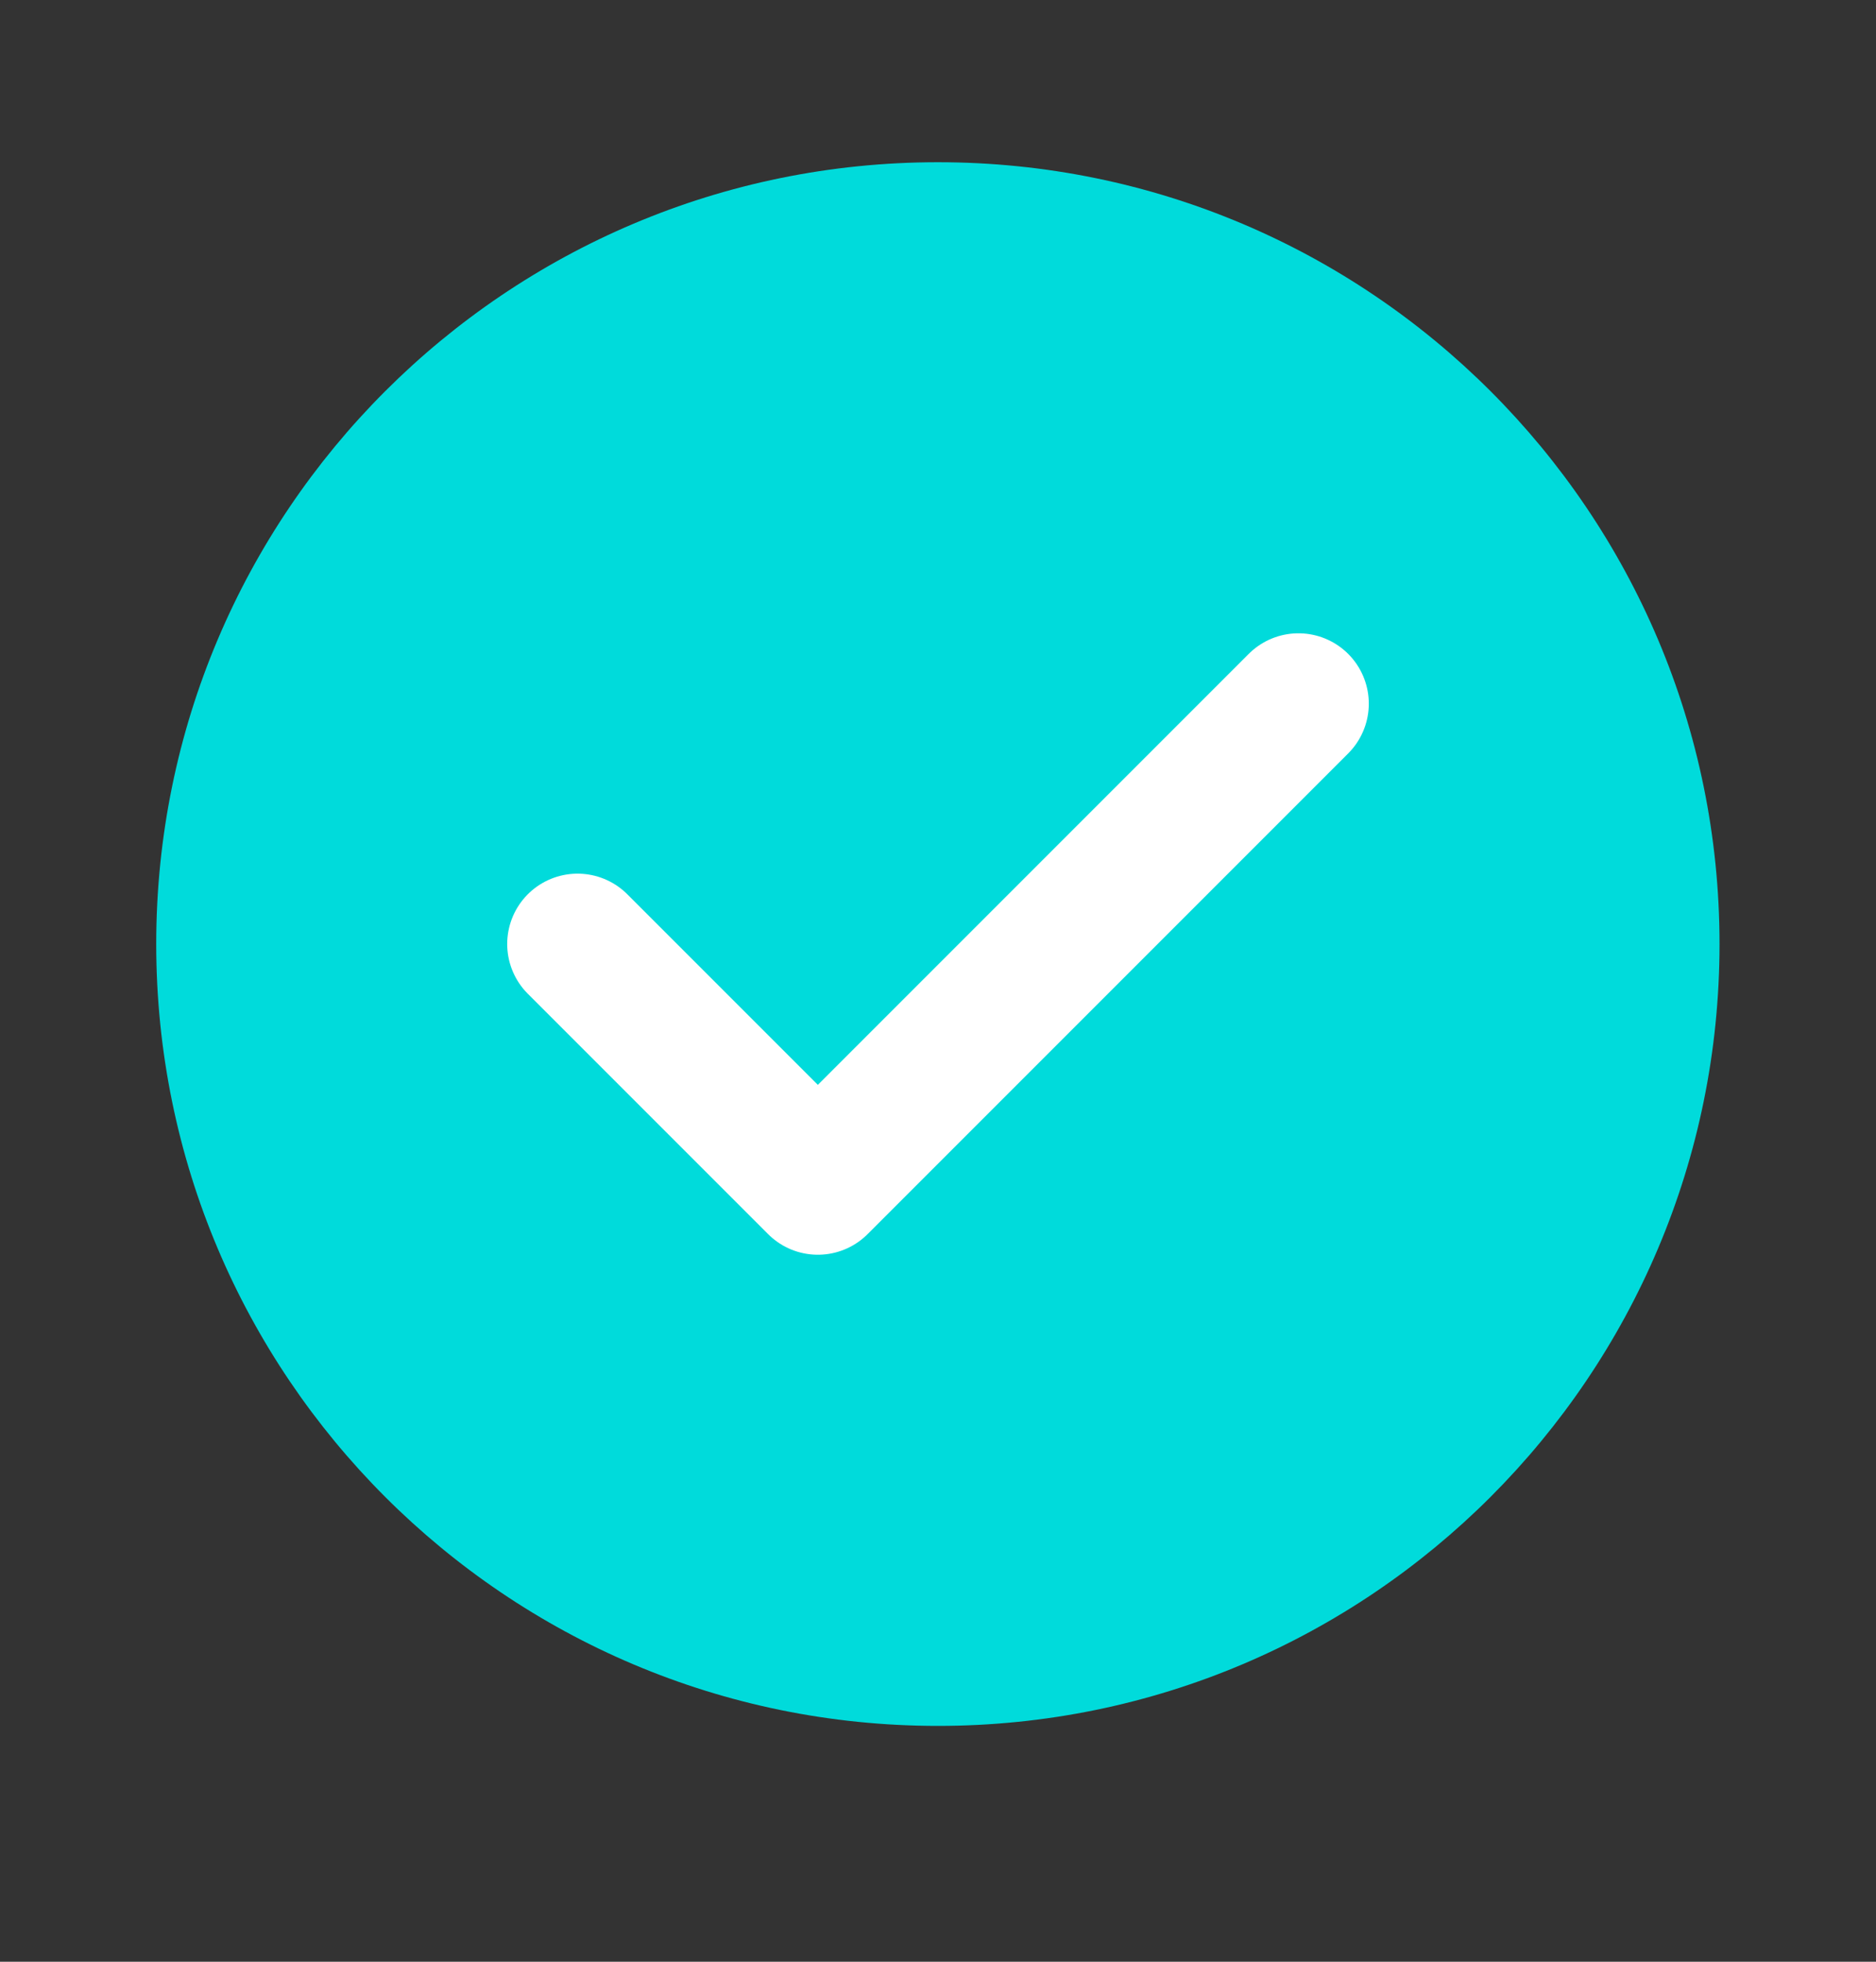 <svg width="22" height="23" viewBox="0 0 22 23" fill="none" xmlns="http://www.w3.org/2000/svg">
<rect x="0" y="0" width="22" height="23" fill="#333333" stroke="none"/>
<path d="M10.999 20.235C16.061 20.235 20.165 16.131 20.165 11.068C20.165 6.006 16.061 1.902 10.999 1.902C5.936 1.902 1.832 6.006 1.832 11.068C1.832 16.131 5.936 20.235 10.999 20.235Z" fill="#00DBDB"/>
<path d="M6.773 11.068L9.591 13.886L15.227 8.25" stroke="white" stroke-width="1.65" stroke-linecap="round" stroke-linejoin="round"/>
</svg>
